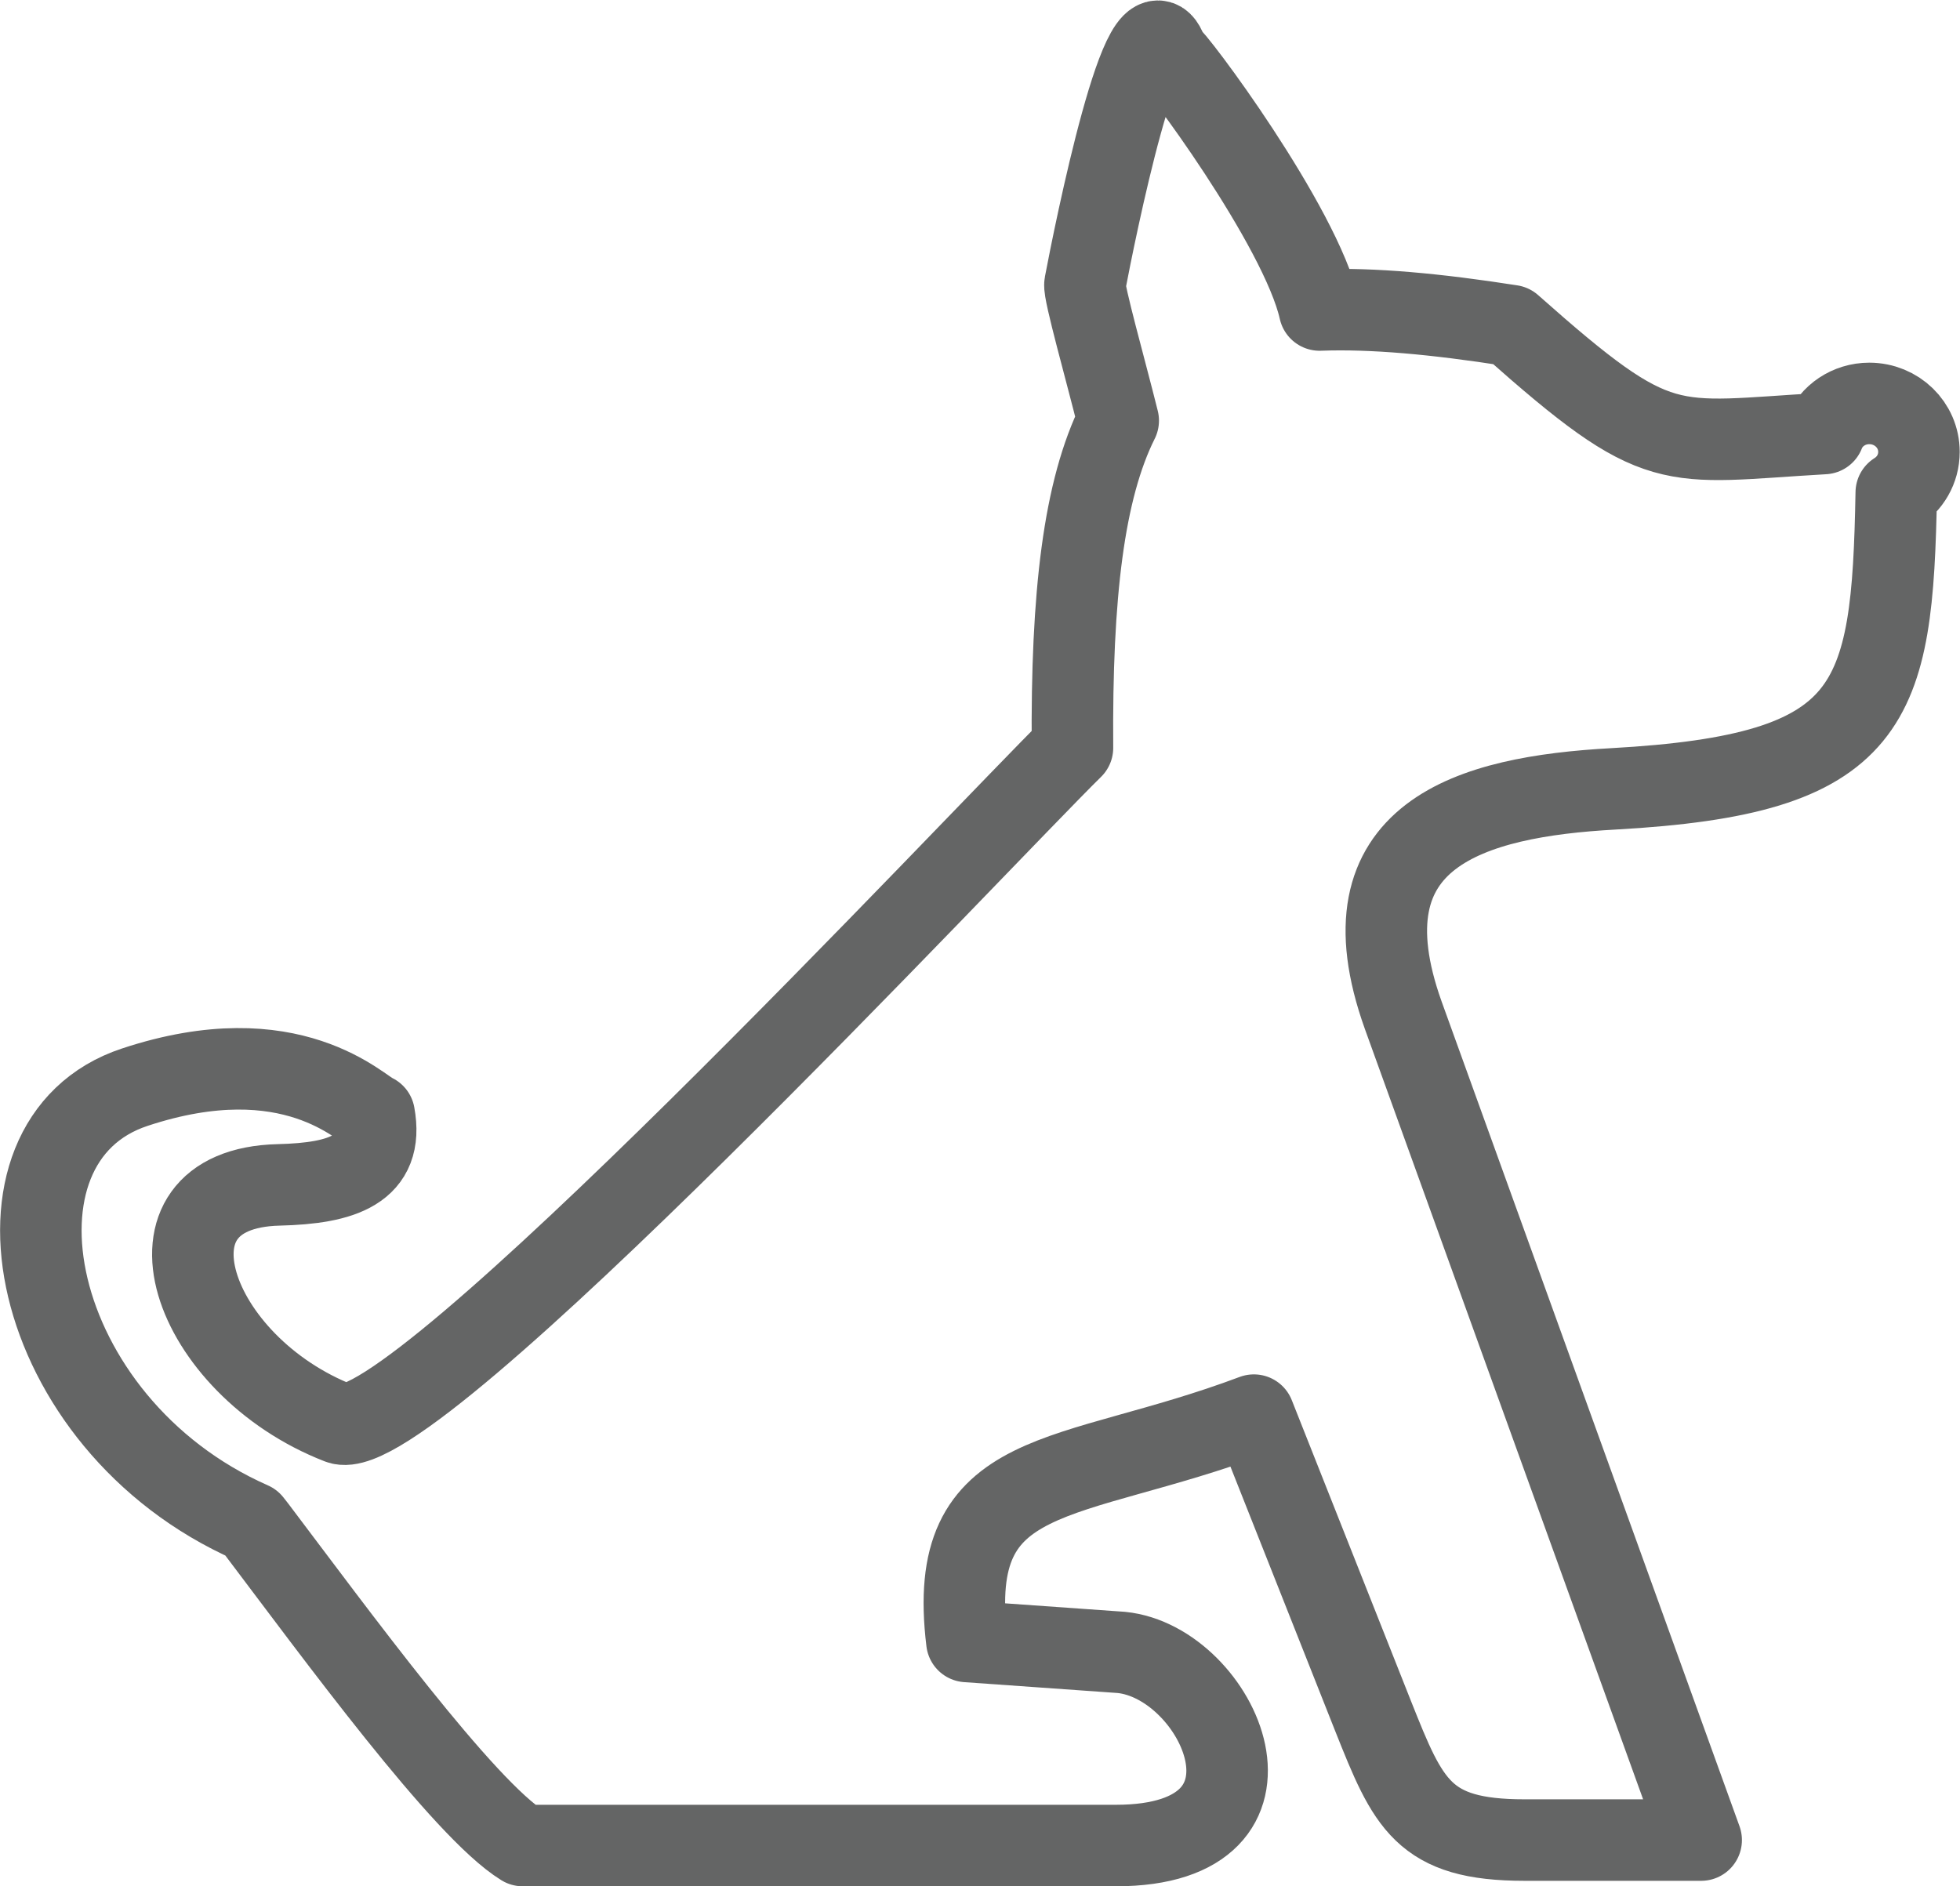 <?xml version="1.0" encoding="utf-8"?>
<!-- Generator: Adobe Illustrator 27.5.0, SVG Export Plug-In . SVG Version: 6.00 Build 0)  -->
<svg version="1.1" id="_レイヤー_2" xmlns="http://www.w3.org/2000/svg" xmlns:xlink="http://www.w3.org/1999/xlink" x="0px"
	 y="0px" viewBox="0 0 501.3 482.5" style="enable-background:new 0 0 501.3 482.5;" xml:space="preserve">
<style type="text/css">
	.st0{fill:none;stroke:#646565;stroke-width:20.849;stroke-linecap:round;stroke-linejoin:round;}
</style>
<path class="st0" d="M478.1,103.2c7,0,12.7,5.5,12.7,12.4c0,4.4-2.3,8.2-5.8,10.4c-1,54.7-5.5,72.1-72.4,75.8
	c-36.3,2-70.3,11.5-53.7,57.9c25.4,70.3,50.8,140.7,76.2,211c-15.1,0-30.1,0-45.2,0c-25.9,0-29.7-9.1-38.7-31.7
	c-12.1-30.6-18.4-46.4-30.5-77c-47.9,18-79,12-73.4,57.9l39.5,2.8c25,2.5,46.3,49.4-1.4,49.4c-50.6,0-101.2,0-151.7,0
	c-15.1-9.3-47.8-54.1-68.3-81.2l-1.1-1.4C6.8,364.1-7.1,291.8,34.5,278.1c40.2-13.3,57.9,5.8,61.2,7c2.6,14.1-8.1,17.6-24.4,18
	c-38.1,0.9-22.6,46.2,15.5,61c18,7,164.3-150,187.5-172.8c-0.3-39.2,2.9-66.1,11.7-83.7c-3.2-12.9-8.9-33-8.5-34.9
	c2.4-12.7,15.4-77.5,21.1-58.8c1.5,0.3,34.1,43.9,38.9,65.4c13.6-0.5,29.8,1,49,4c38.3,34,39.7,29.9,80,27.6
	C468.3,106.3,472.9,103.2,478.1,103.2L478.1,103.2z"/>
</svg>
